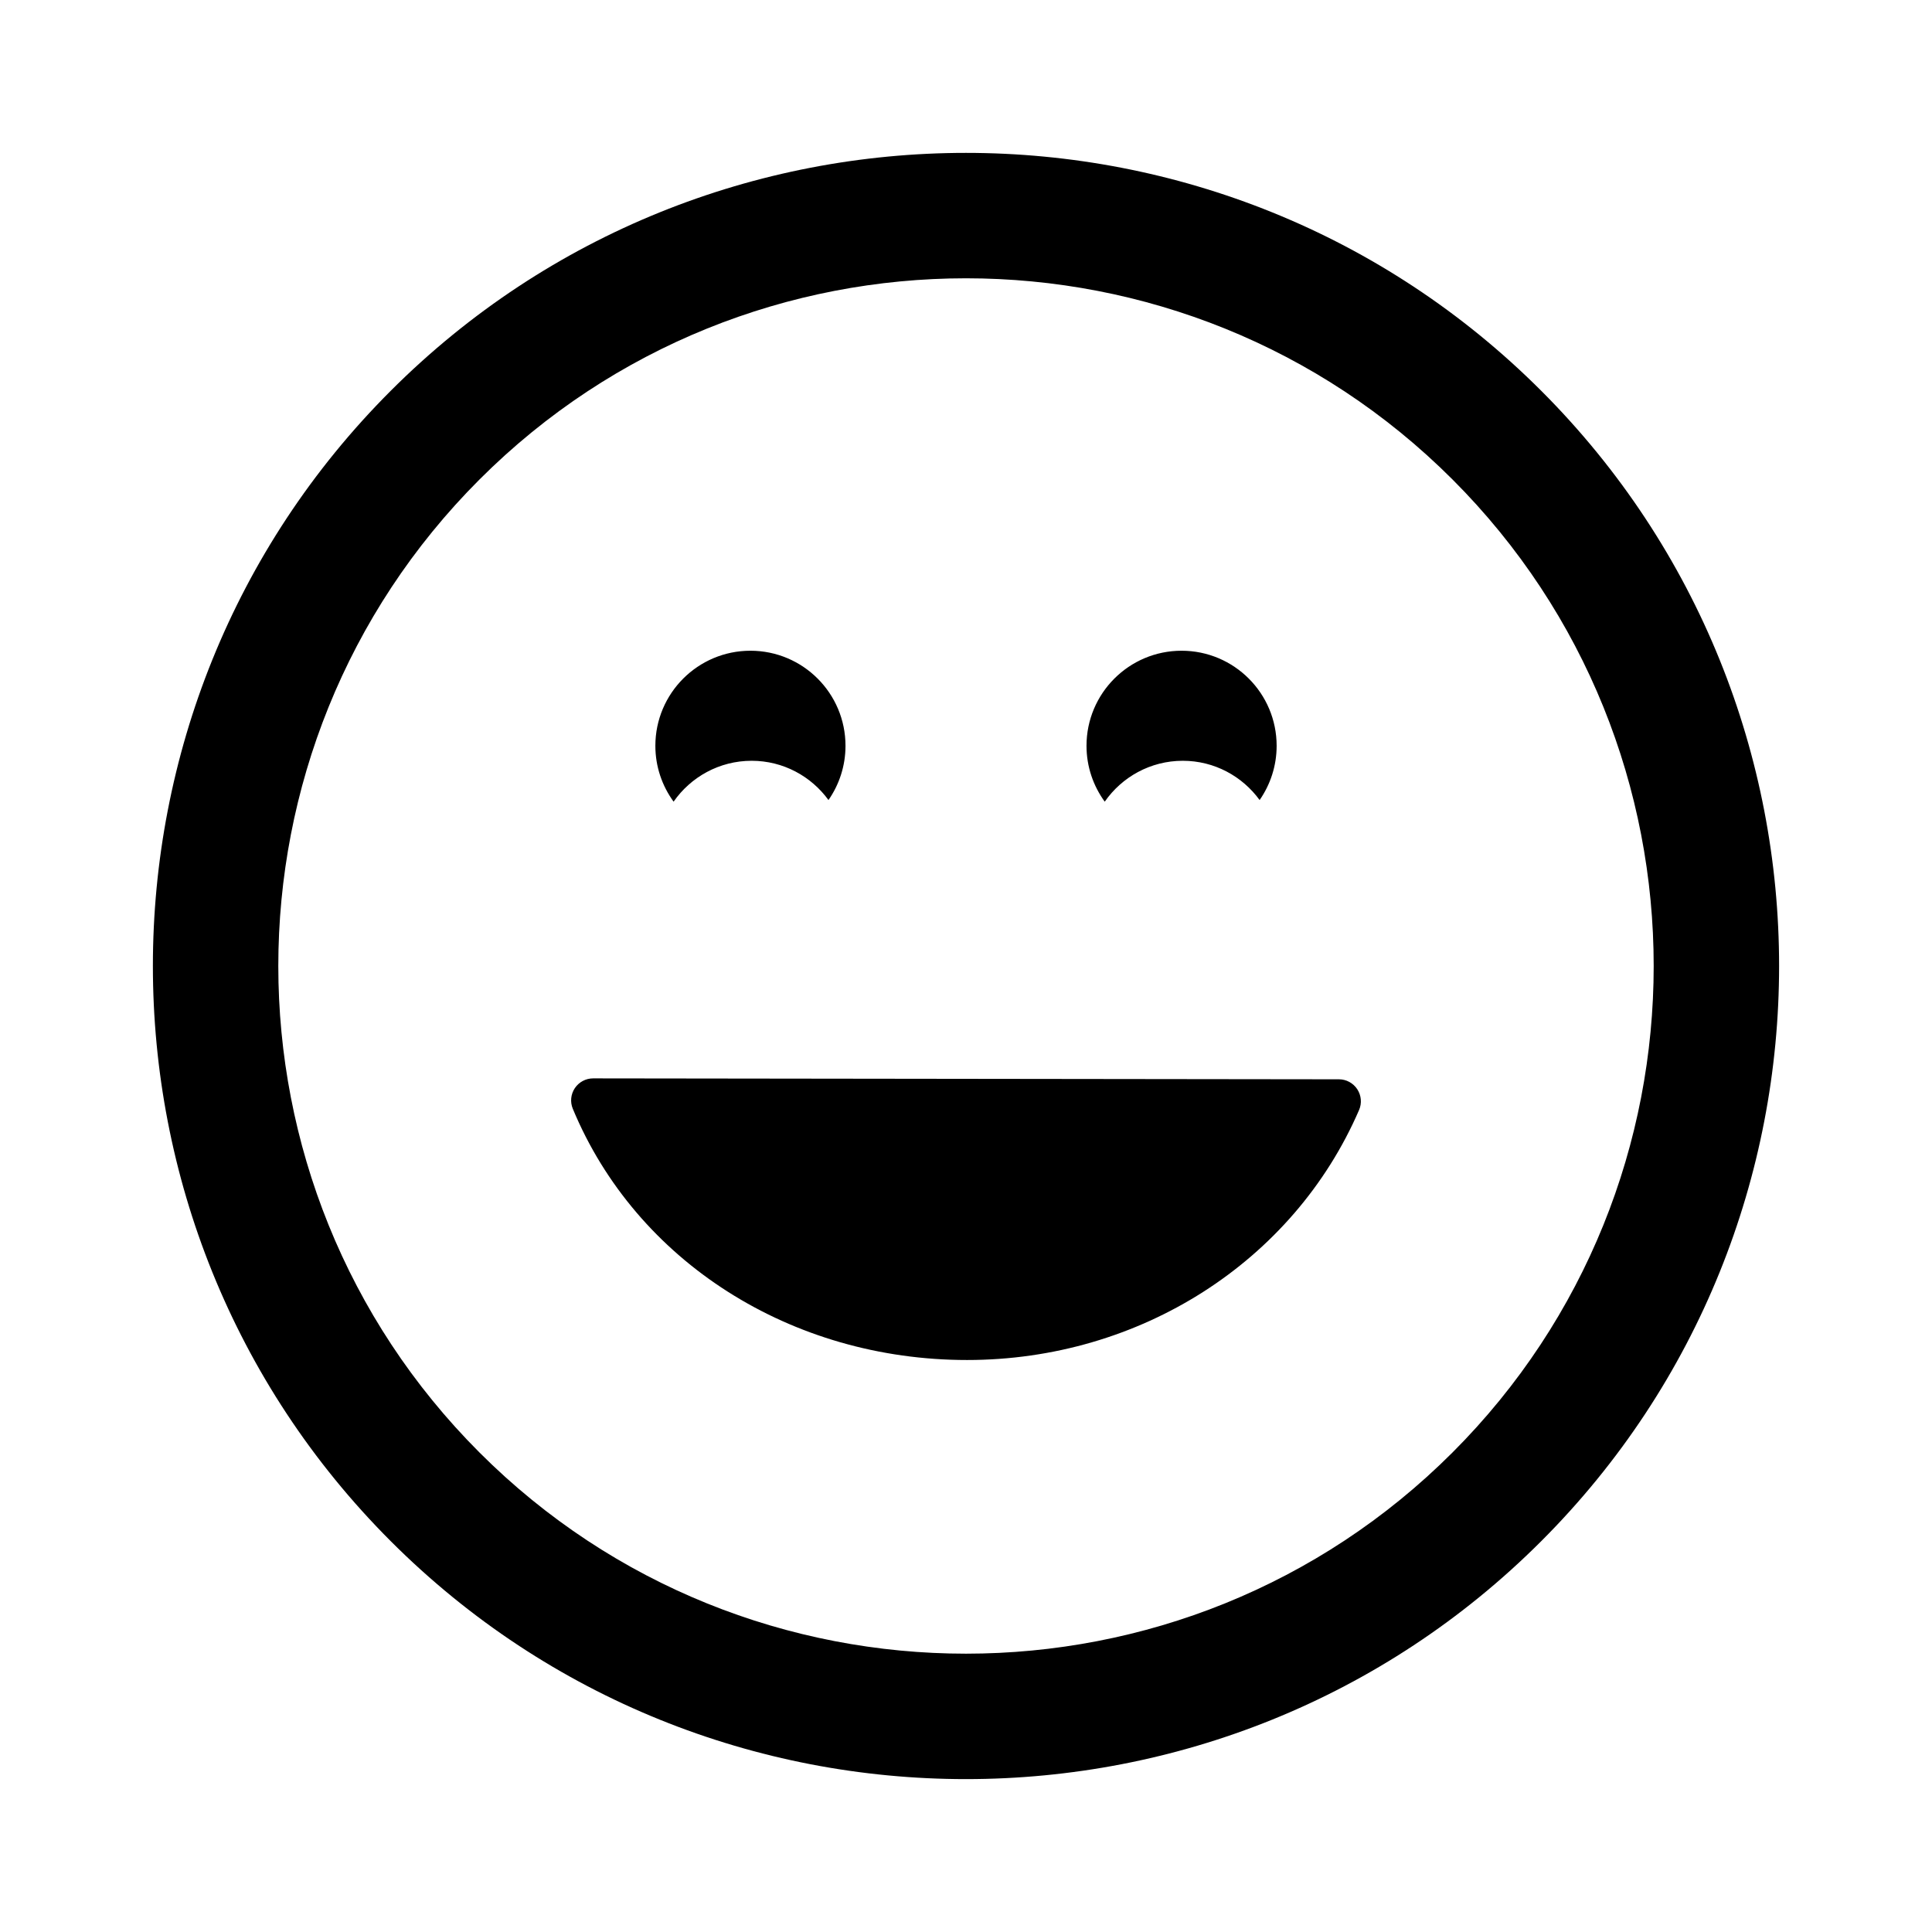 <?xml version="1.0" encoding="utf-8"?>
<!-- Generator: Adobe Illustrator 16.0.0, SVG Export Plug-In . SVG Version: 6.00 Build 0)  -->
<!DOCTYPE svg PUBLIC "-//W3C//DTD SVG 1.1//EN" "http://www.w3.org/Graphics/SVG/1.1/DTD/svg11.dtd">
<svg version="1.1" id="Layer_1" xmlns="http://www.w3.org/2000/svg" xmlns:xlink="http://www.w3.org/1999/xlink" x="0px" y="0px"
	 width="126px" height="126px" viewBox="0 0 126 126" enable-background="new 0 0 126 126" xml:space="preserve">
<path stroke="#6D6E70" stroke-width="0" stroke-linecap="round" stroke-linejoin="round" d="M100.517,25.488
	C79.828,4.799,46.17,4.799,25.486,25.483C4.798,46.169,4.8,79.829,25.488,100.516c20.682,20.685,54.34,20.685,75.026-0.004
	C121.2,79.829,121.198,46.171,100.517,25.488z M94.728,94.727c-17.493,17.494-45.962,17.496-63.455,0.003
	c-17.498-17.497-17.495-45.966,0-63.46c17.493-17.493,45.96-17.495,63.457,0.002C112.224,48.766,112.222,77.235,94.728,94.727z
	 M88.517,71.036c0.265,0.404,0.31,0.914,0.118,1.356c-4.285,9.904-14.318,16.304-25.563,16.304c-11.486,0-21.58-6.431-25.714-16.382
	c-0.185-0.443-0.135-0.948,0.131-1.347c0.267-0.398,0.714-0.638,1.192-0.638c0,0,0.001,0,0.002,0l48.638,0.06
	C87.803,70.389,88.252,70.633,88.517,71.036z M43.93,52.283c-0.744-1.023-1.189-2.279-1.189-3.643c0-3.424,2.777-6.201,6.2-6.201
	c3.424,0,6.2,2.777,6.2,6.201c0,1.315-0.412,2.533-1.11,3.537c-1.127-1.549-2.949-2.561-5.011-2.561
	C46.911,49.617,45.05,50.674,43.93,52.283z M72.048,52.283c-0.744-1.023-1.189-2.279-1.189-3.643c0-3.424,2.777-6.201,6.2-6.201
	c3.424,0,6.2,2.777,6.2,6.201c0,1.315-0.412,2.533-1.11,3.537c-1.127-1.549-2.949-2.561-5.011-2.561
	C75.029,49.617,73.168,50.674,72.048,52.283z"/>
</svg>
